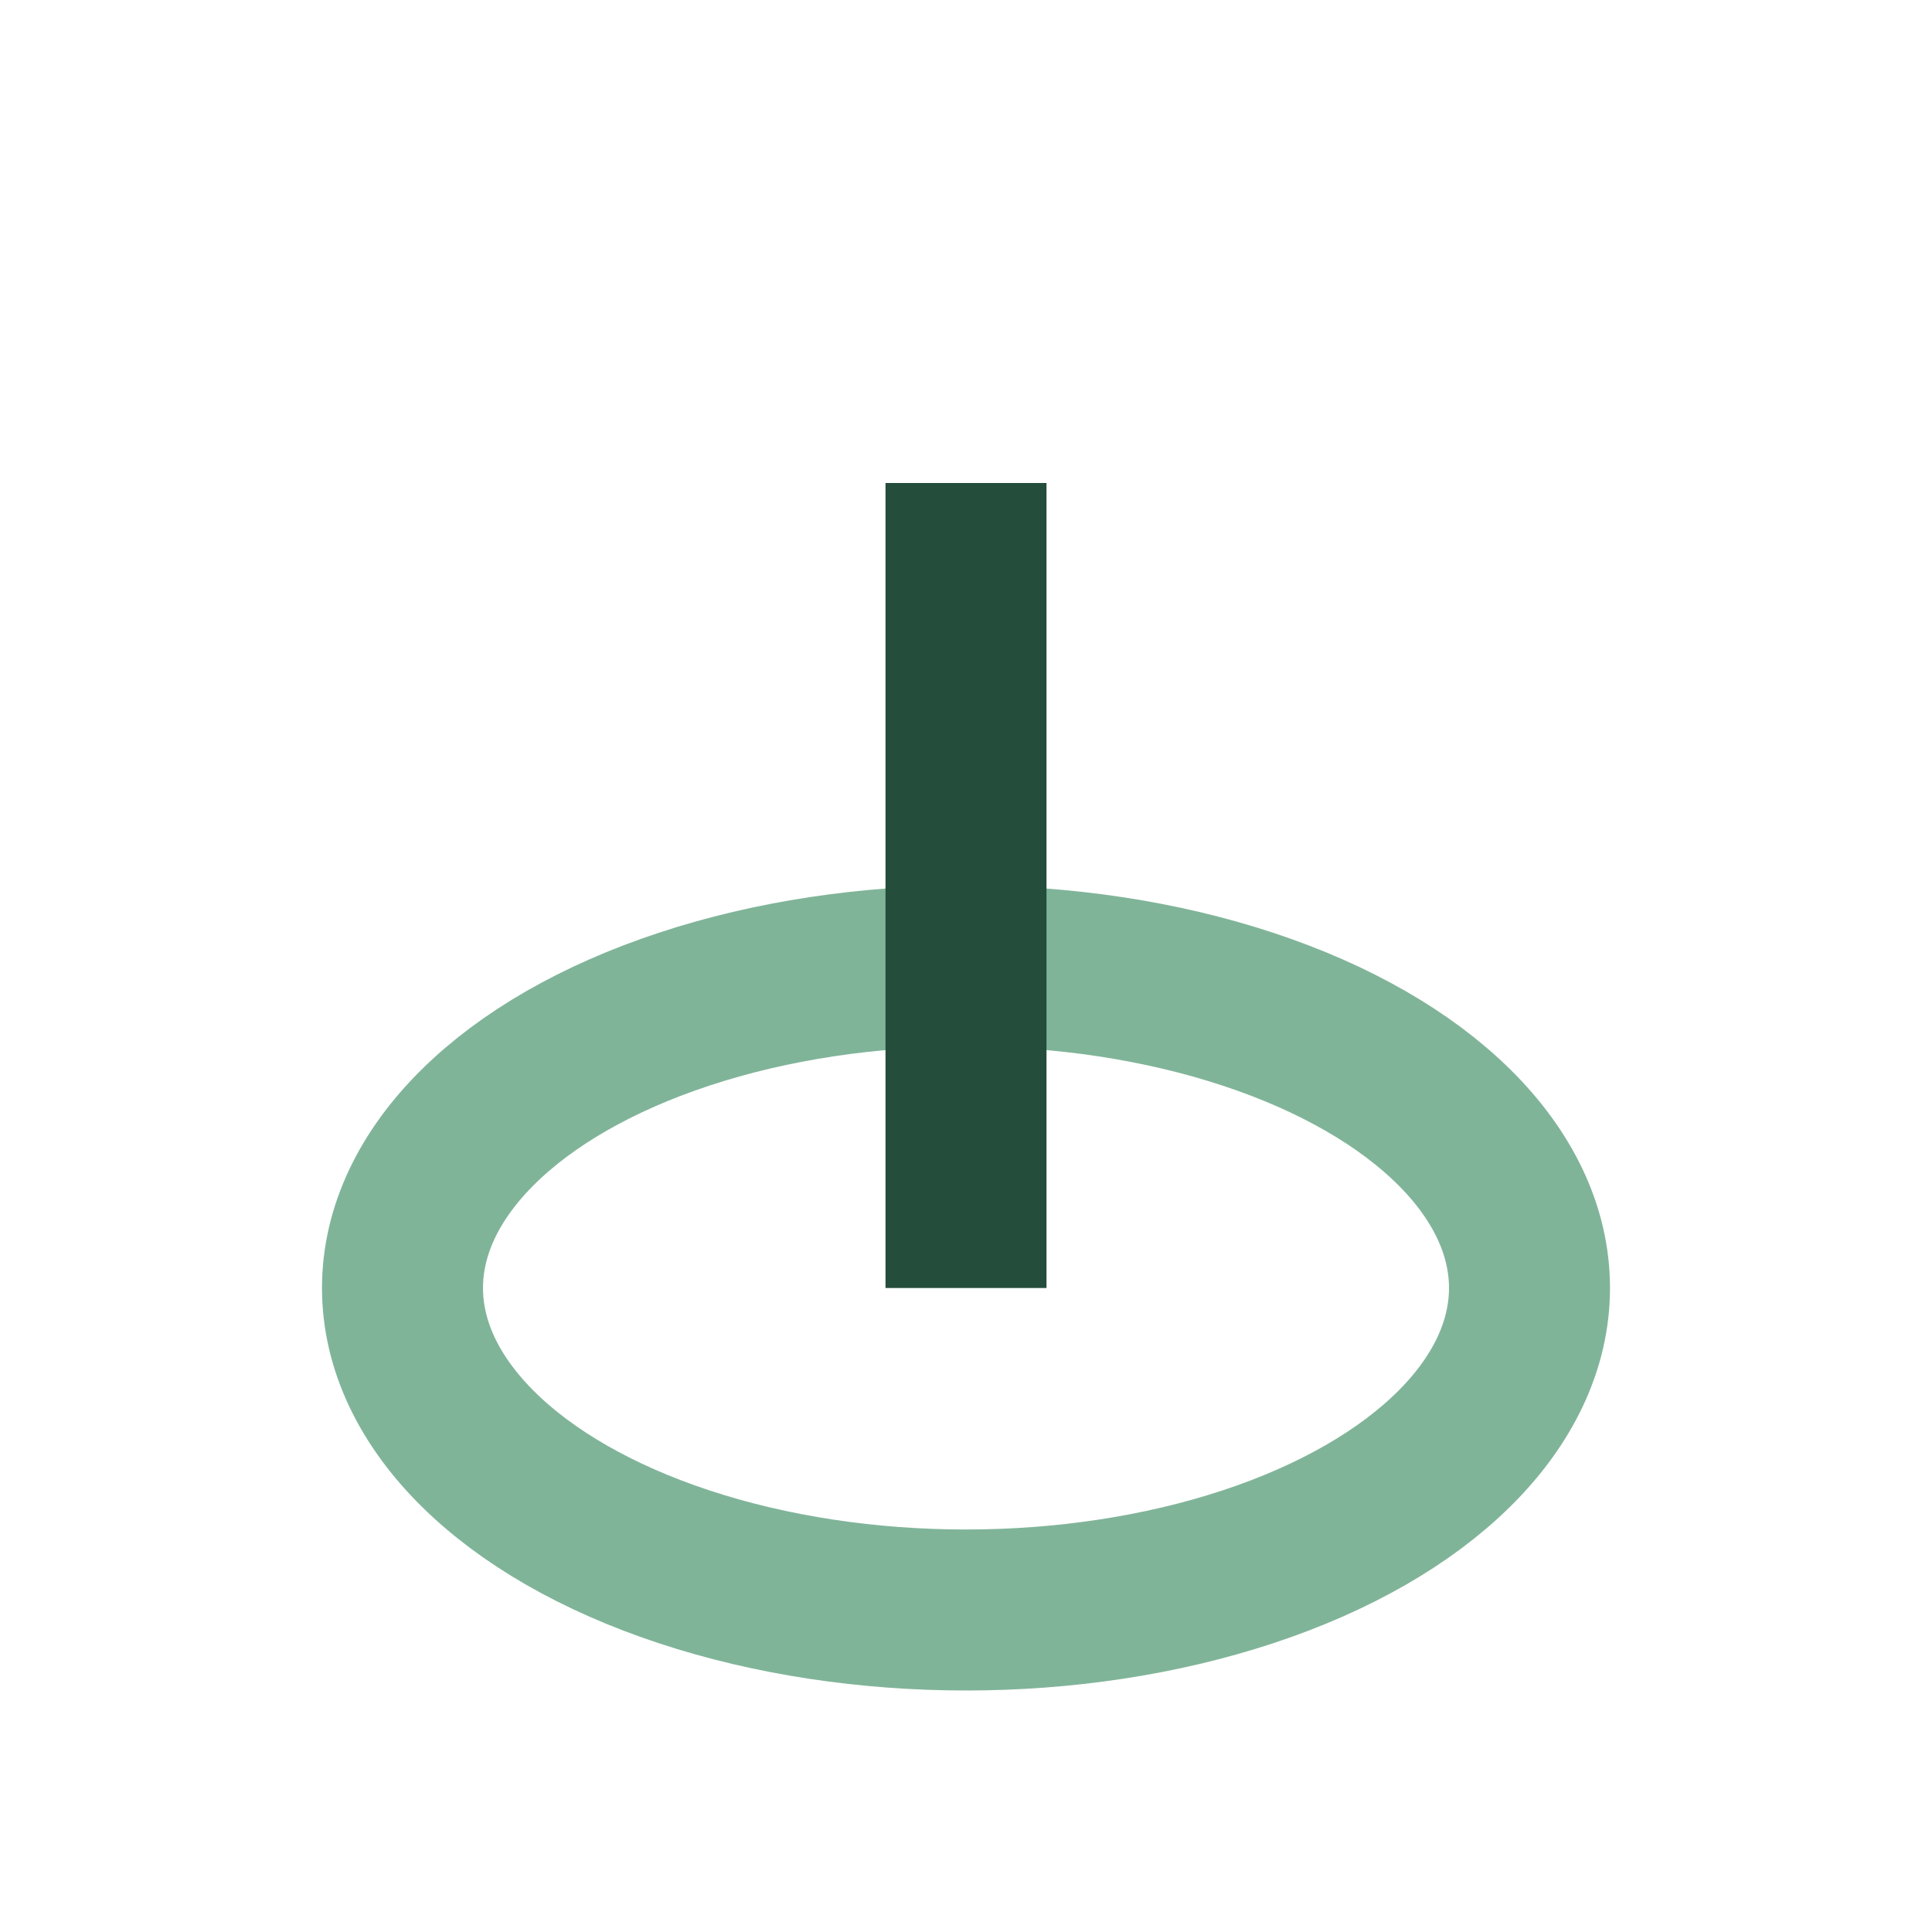 <?xml version="1.0" encoding="UTF-8"?>
<svg xmlns="http://www.w3.org/2000/svg" width="24" height="24" viewBox="0 0 24 24"><ellipse cx="12" cy="16" rx="7" ry="4" fill="none" stroke="#80B499" stroke-width="2"/><path d="M12 16V6" stroke="#244D3B" stroke-width="2" fill="none"/></svg>